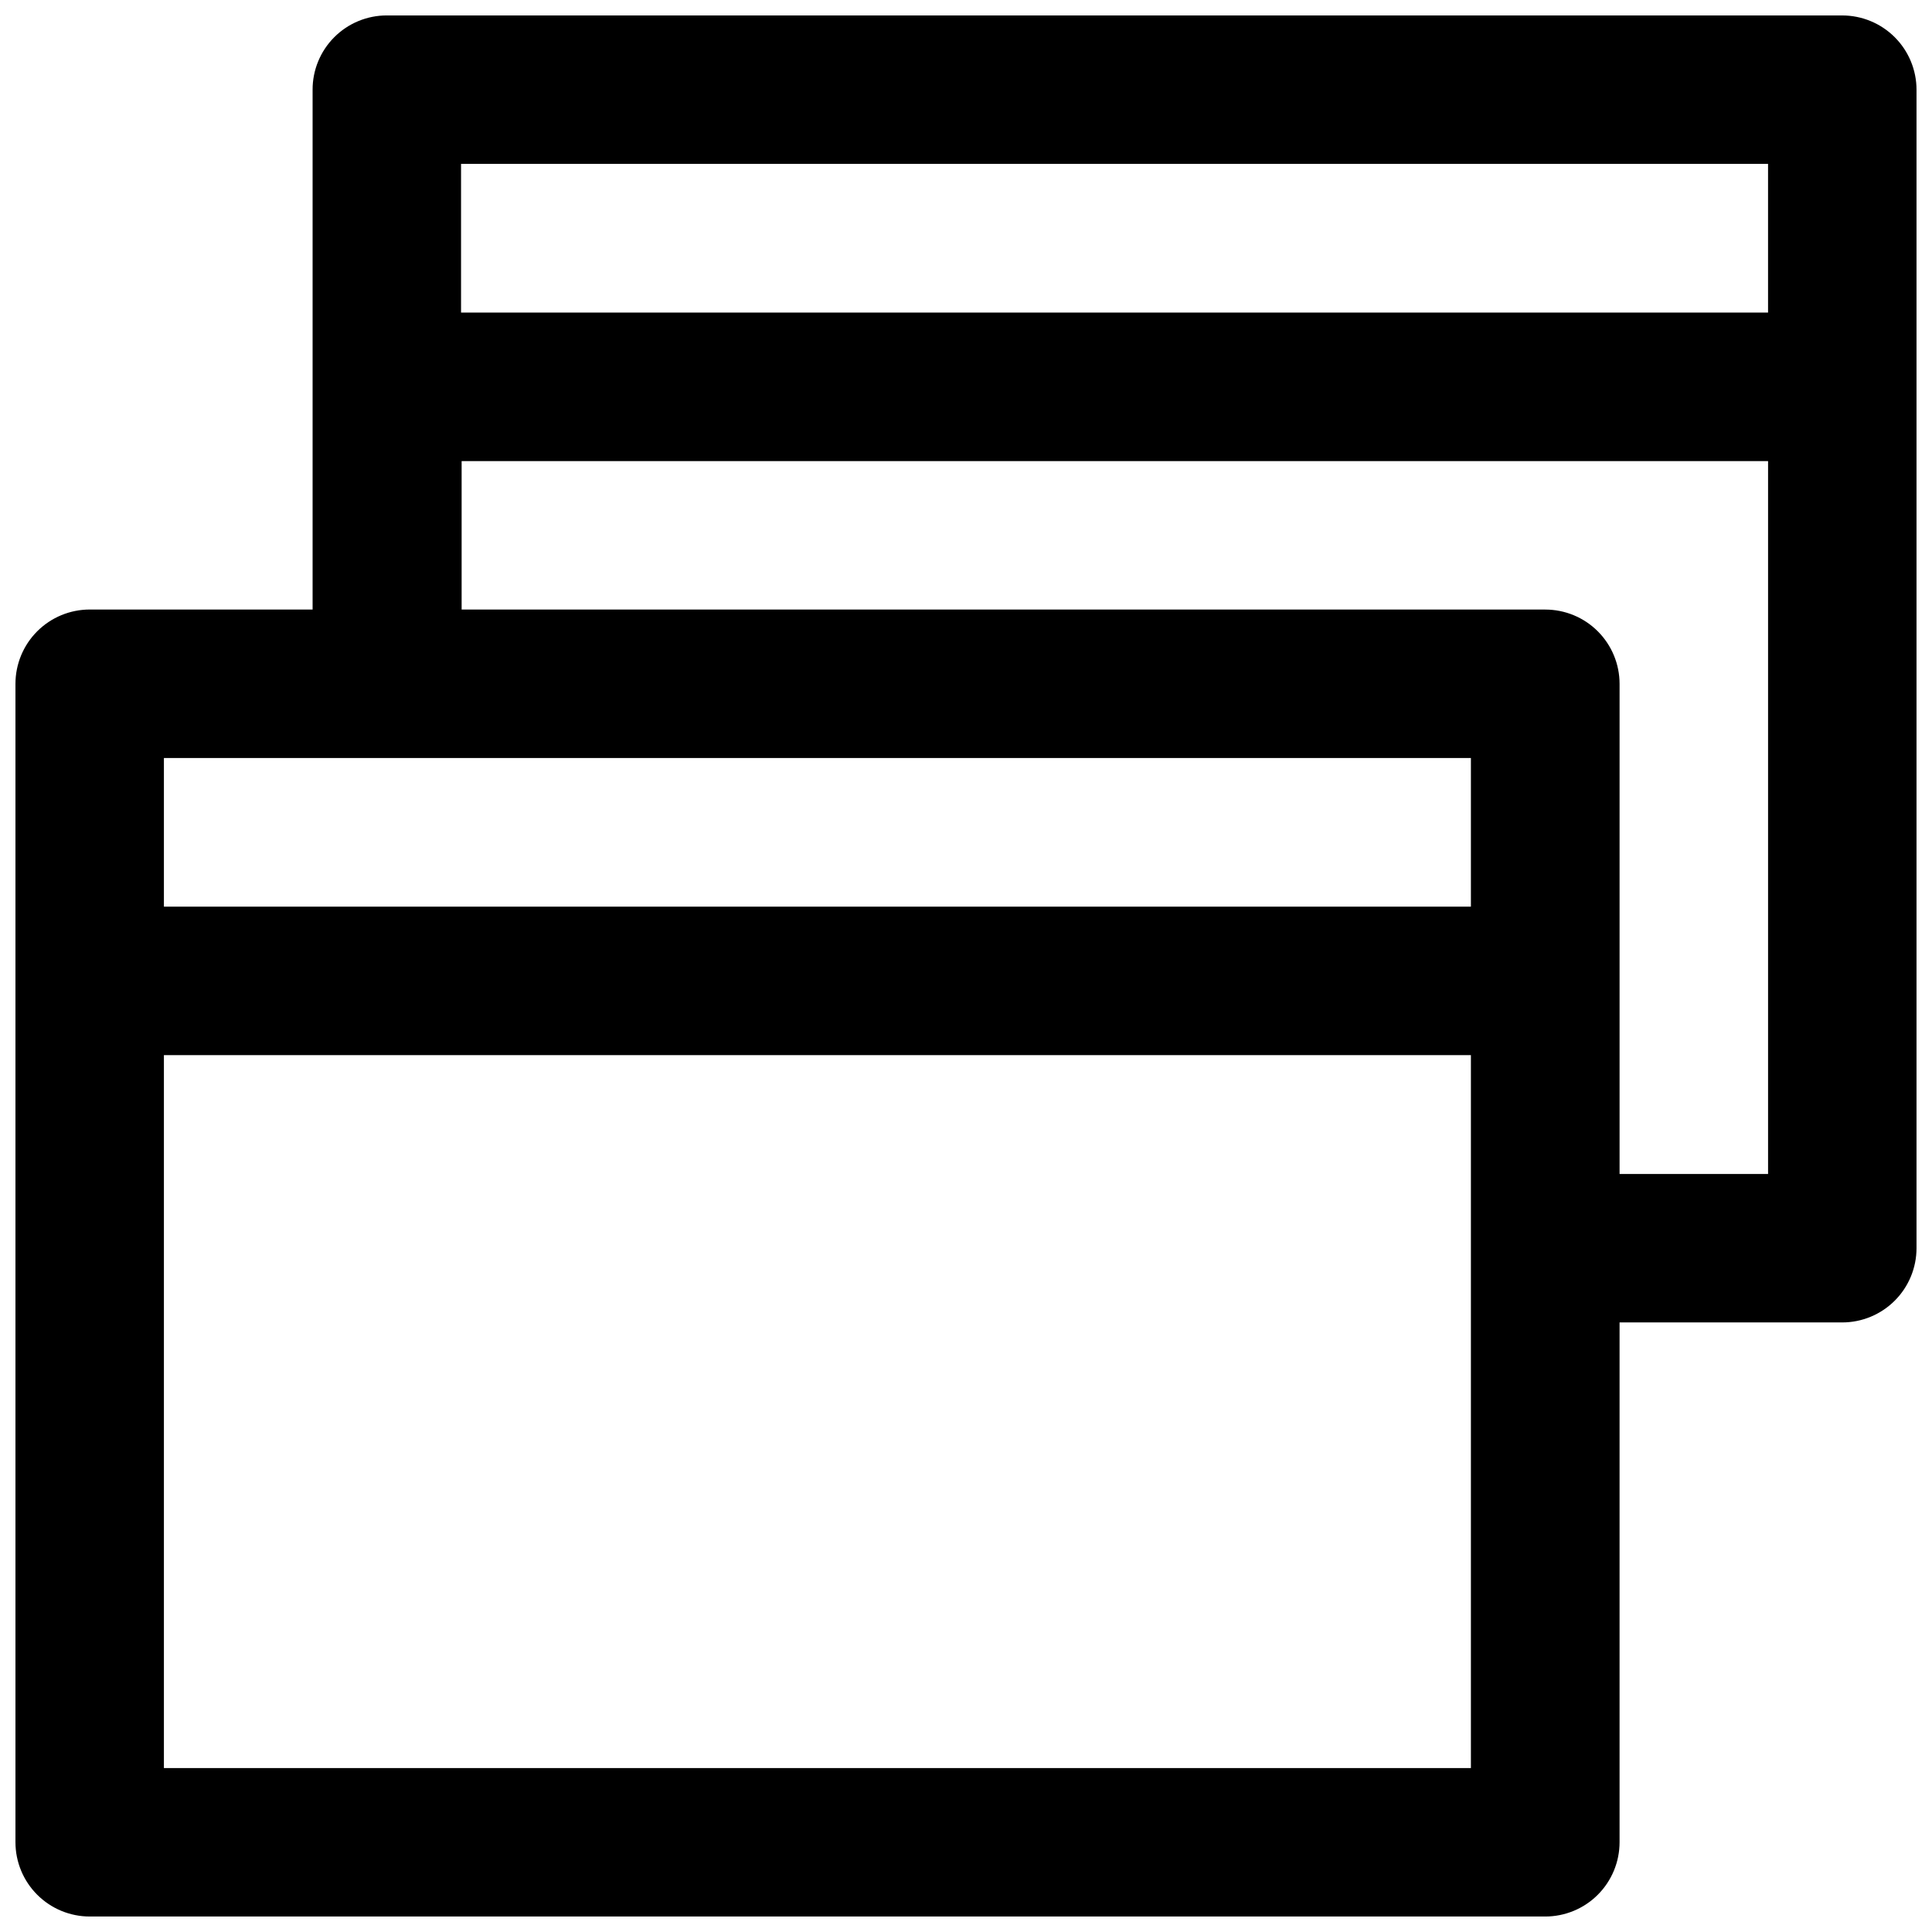 <?xml version="1.0" encoding="UTF-8"?>
<!-- Uploaded to: ICON Repo, www.svgrepo.com, Generator: ICON Repo Mixer Tools -->
<svg width="800px" height="800px" version="1.1" viewBox="144 144 512 512" xmlns="http://www.w3.org/2000/svg">
 <defs>
  <clipPath id="a">
   <path d="m148.09 148.09h503.81v503.81h-503.81z"/>
  </clipPath>
 </defs>
 <g clip-path="url(#a)">
  <path d="m632.2 148.09h-385.71c-5.219 0-10.227 2.078-13.91 5.773-3.688 3.695-5.754 8.707-5.738 13.926v137.74h-59.047c-5.227 0-10.234 2.074-13.93 5.769-3.695 3.695-5.769 8.703-5.769 13.93v306.97c0 5.227 2.074 10.234 5.769 13.93 3.695 3.695 8.703 5.769 13.93 5.769h385.71c5.227 0 10.238-2.074 13.93-5.769 3.695-3.695 5.769-8.703 5.769-13.93v-137.74h58.996c5.227 0 10.234-2.074 13.93-5.769 3.695-3.691 5.769-8.703 5.769-13.926v-306.97c0-5.227-2.074-10.234-5.769-13.93-3.695-3.695-8.703-5.769-13.93-5.769zm-19.648 39.348v39.398h-346.37v-39.398zm-78.746 157.44v39.398h-346.37v-39.398zm0 267.68-346.37-0.004v-188.93h346.37zm39.398-157.44v-129.88c0-5.227-2.074-10.234-5.769-13.93-3.691-3.695-8.703-5.769-13.93-5.769h-287.17v-39.348h346.22v188.93z"/>
 </g>
</svg>